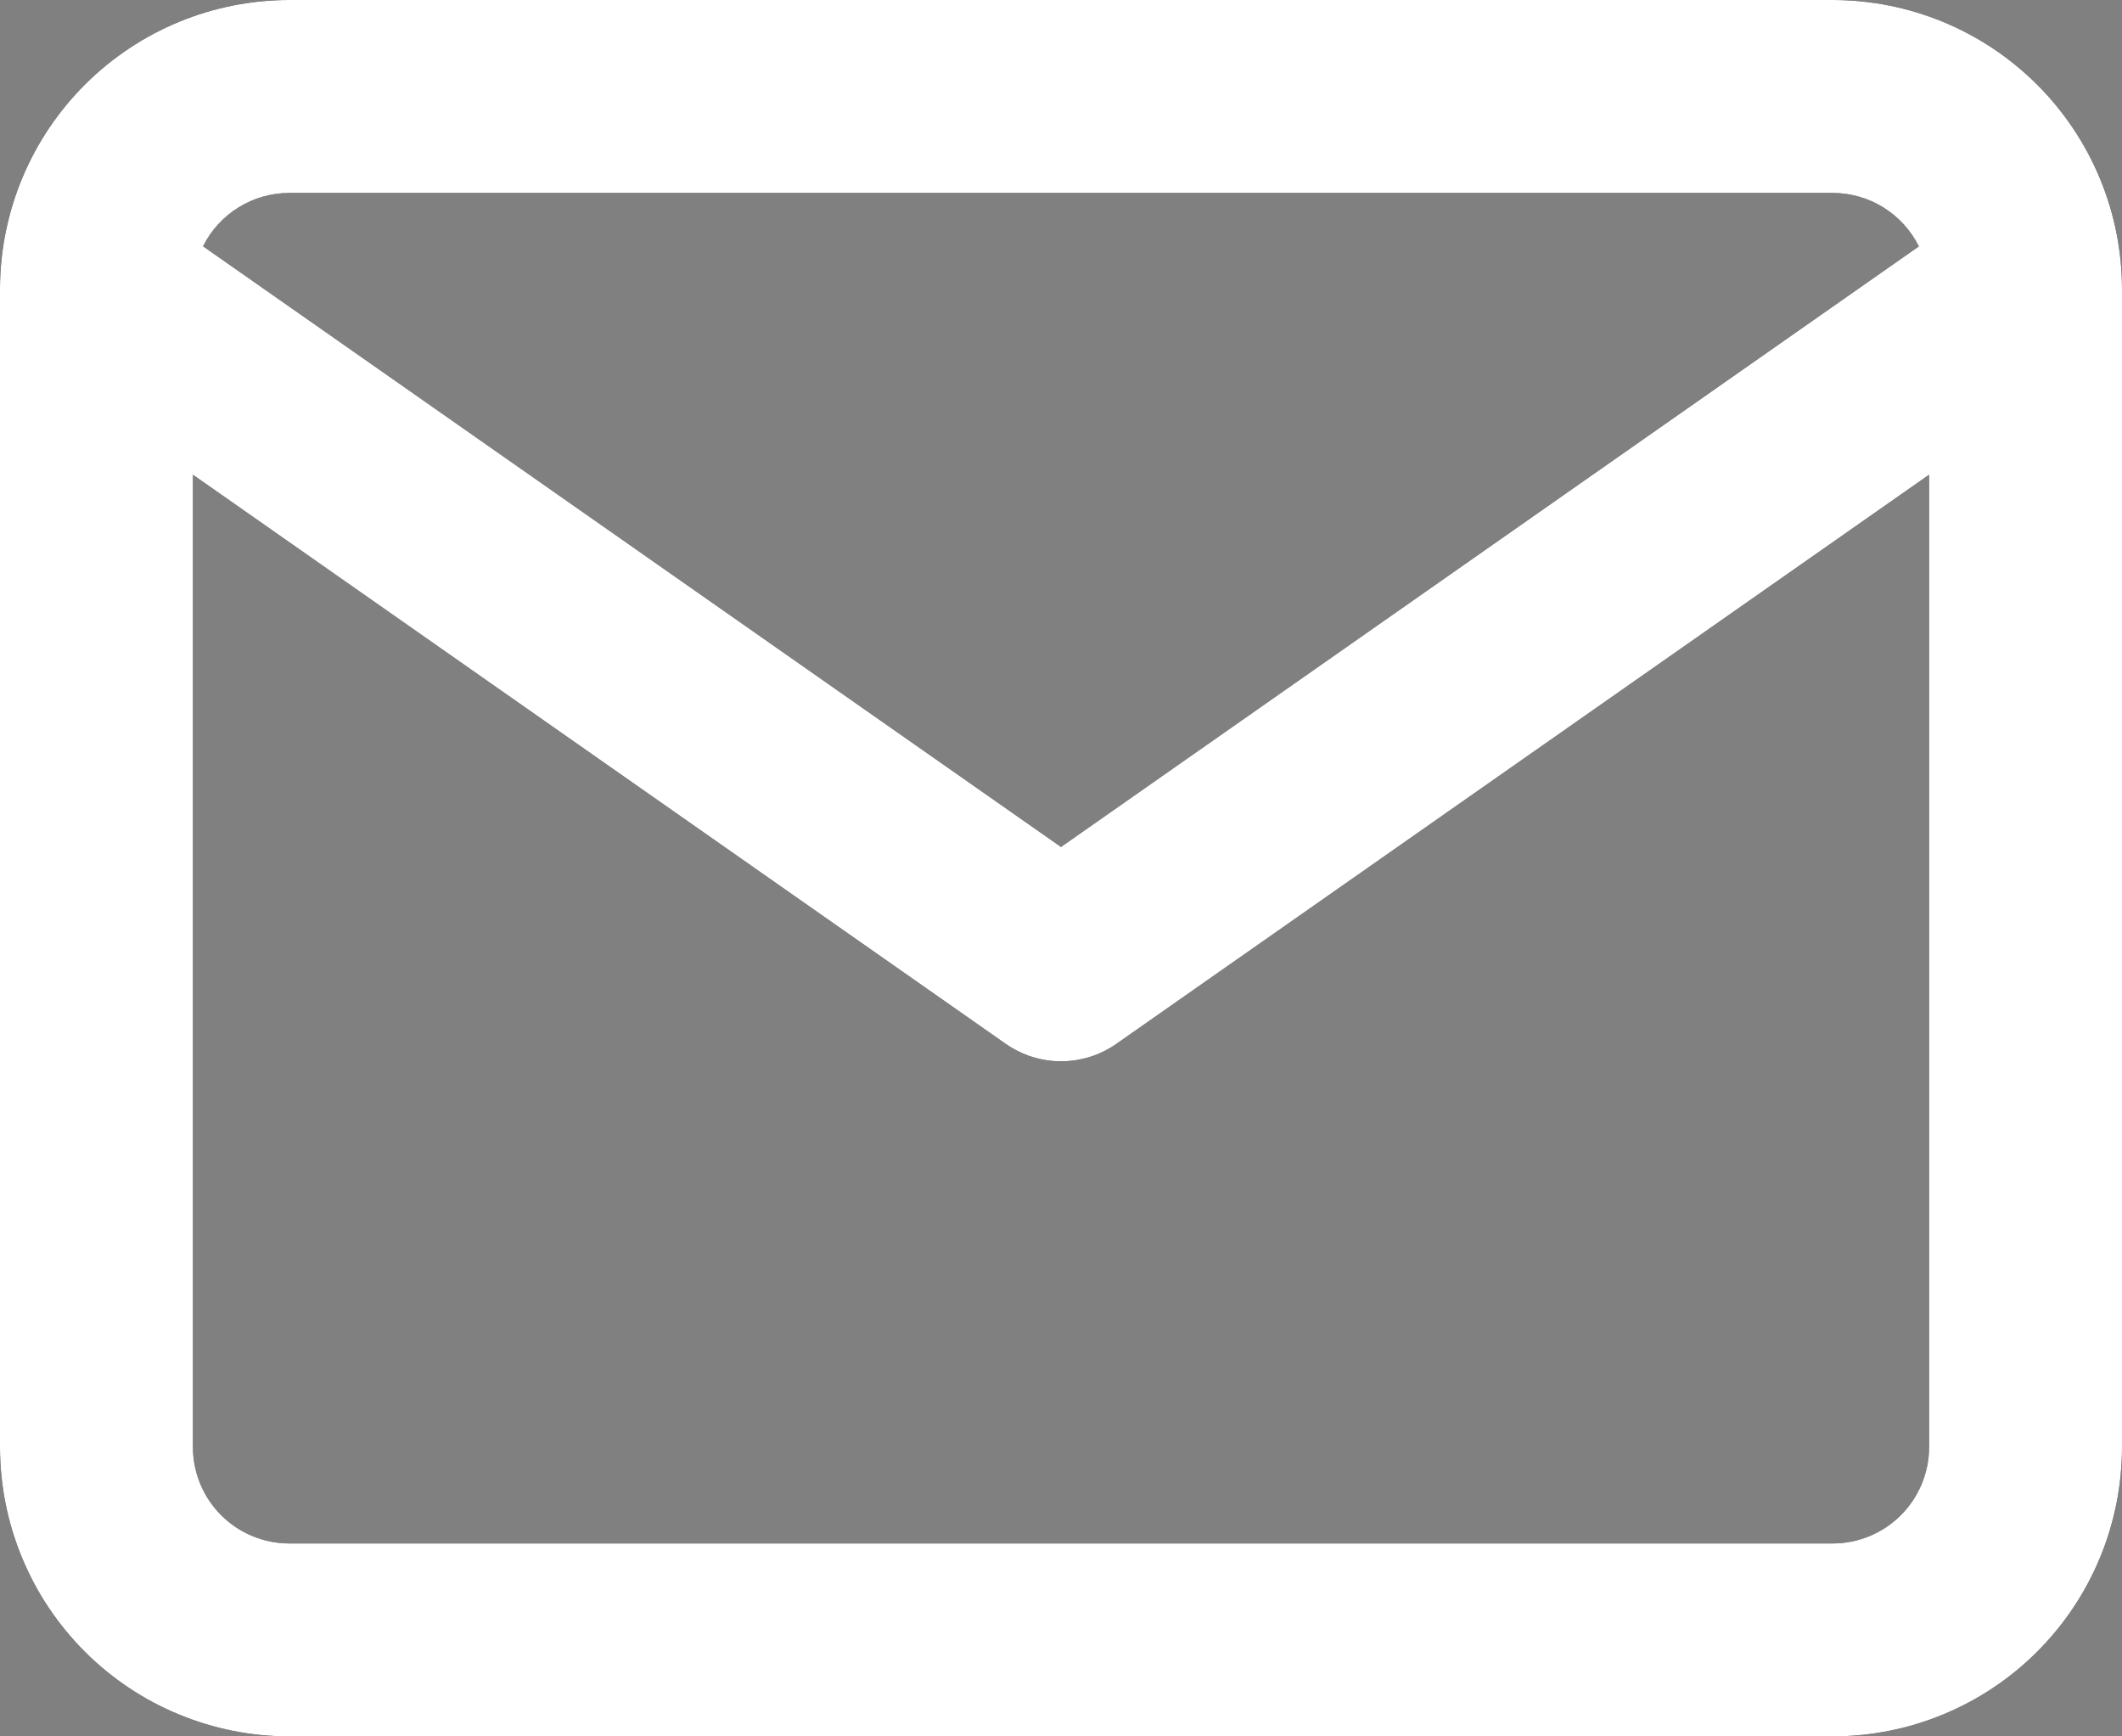 <svg xmlns="http://www.w3.org/2000/svg" xmlns:xlink="http://www.w3.org/1999/xlink" width="22" height="18" viewBox="0 0 22 18"><rect x="0" y="0" width="22" height="18" fill="#808080" stroke="none"/><defs><style>.a{fill:none;}.b{clip-path:url(#a);}.c{clip-path:url(#b);}.d{fill:rgba(0,0,0,0);}.e{fill:#fff;}</style><clipPath id="a"><rect class="a" width="22" height="18"/></clipPath><clipPath id="b"><path d="M3,18a3,3,0,0,1-3-3V3.01C0,3,0,2.99,0,2.98A3,3,0,0,1,3,0H19a3,3,0,0,1,3,3V15a3,3,0,0,1-3,3ZM2,15a1,1,0,0,0,1,1H19a1,1,0,0,0,1-1V4.921l-8.426,5.9a1,1,0,0,1-1.147,0L2,4.921ZM11,8.78l8.894-6.226A1,1,0,0,0,19,2H3a1,1,0,0,0-.895.553Z" transform="translate(0)"/></clipPath></defs><g class="b"><path d="M3,18a3,3,0,0,1-3-3V3.01C0,3,0,2.99,0,2.98A3,3,0,0,1,3,0H19a3,3,0,0,1,3,3V15a3,3,0,0,1-3,3ZM2,15a1,1,0,0,0,1,1H19a1,1,0,0,0,1-1V4.921l-8.426,5.9a1,1,0,0,1-1.147,0L2,4.921ZM11,8.78l8.894-6.226A1,1,0,0,0,19,2H3a1,1,0,0,0-.895.553Z"/><g class="c" transform="translate(0)"><g transform="translate(-1 -3)"><rect class="d" width="24" height="24" transform="translate(0)"/><rect class="e" width="24" height="24" transform="translate(0)"/></g></g></g></svg>